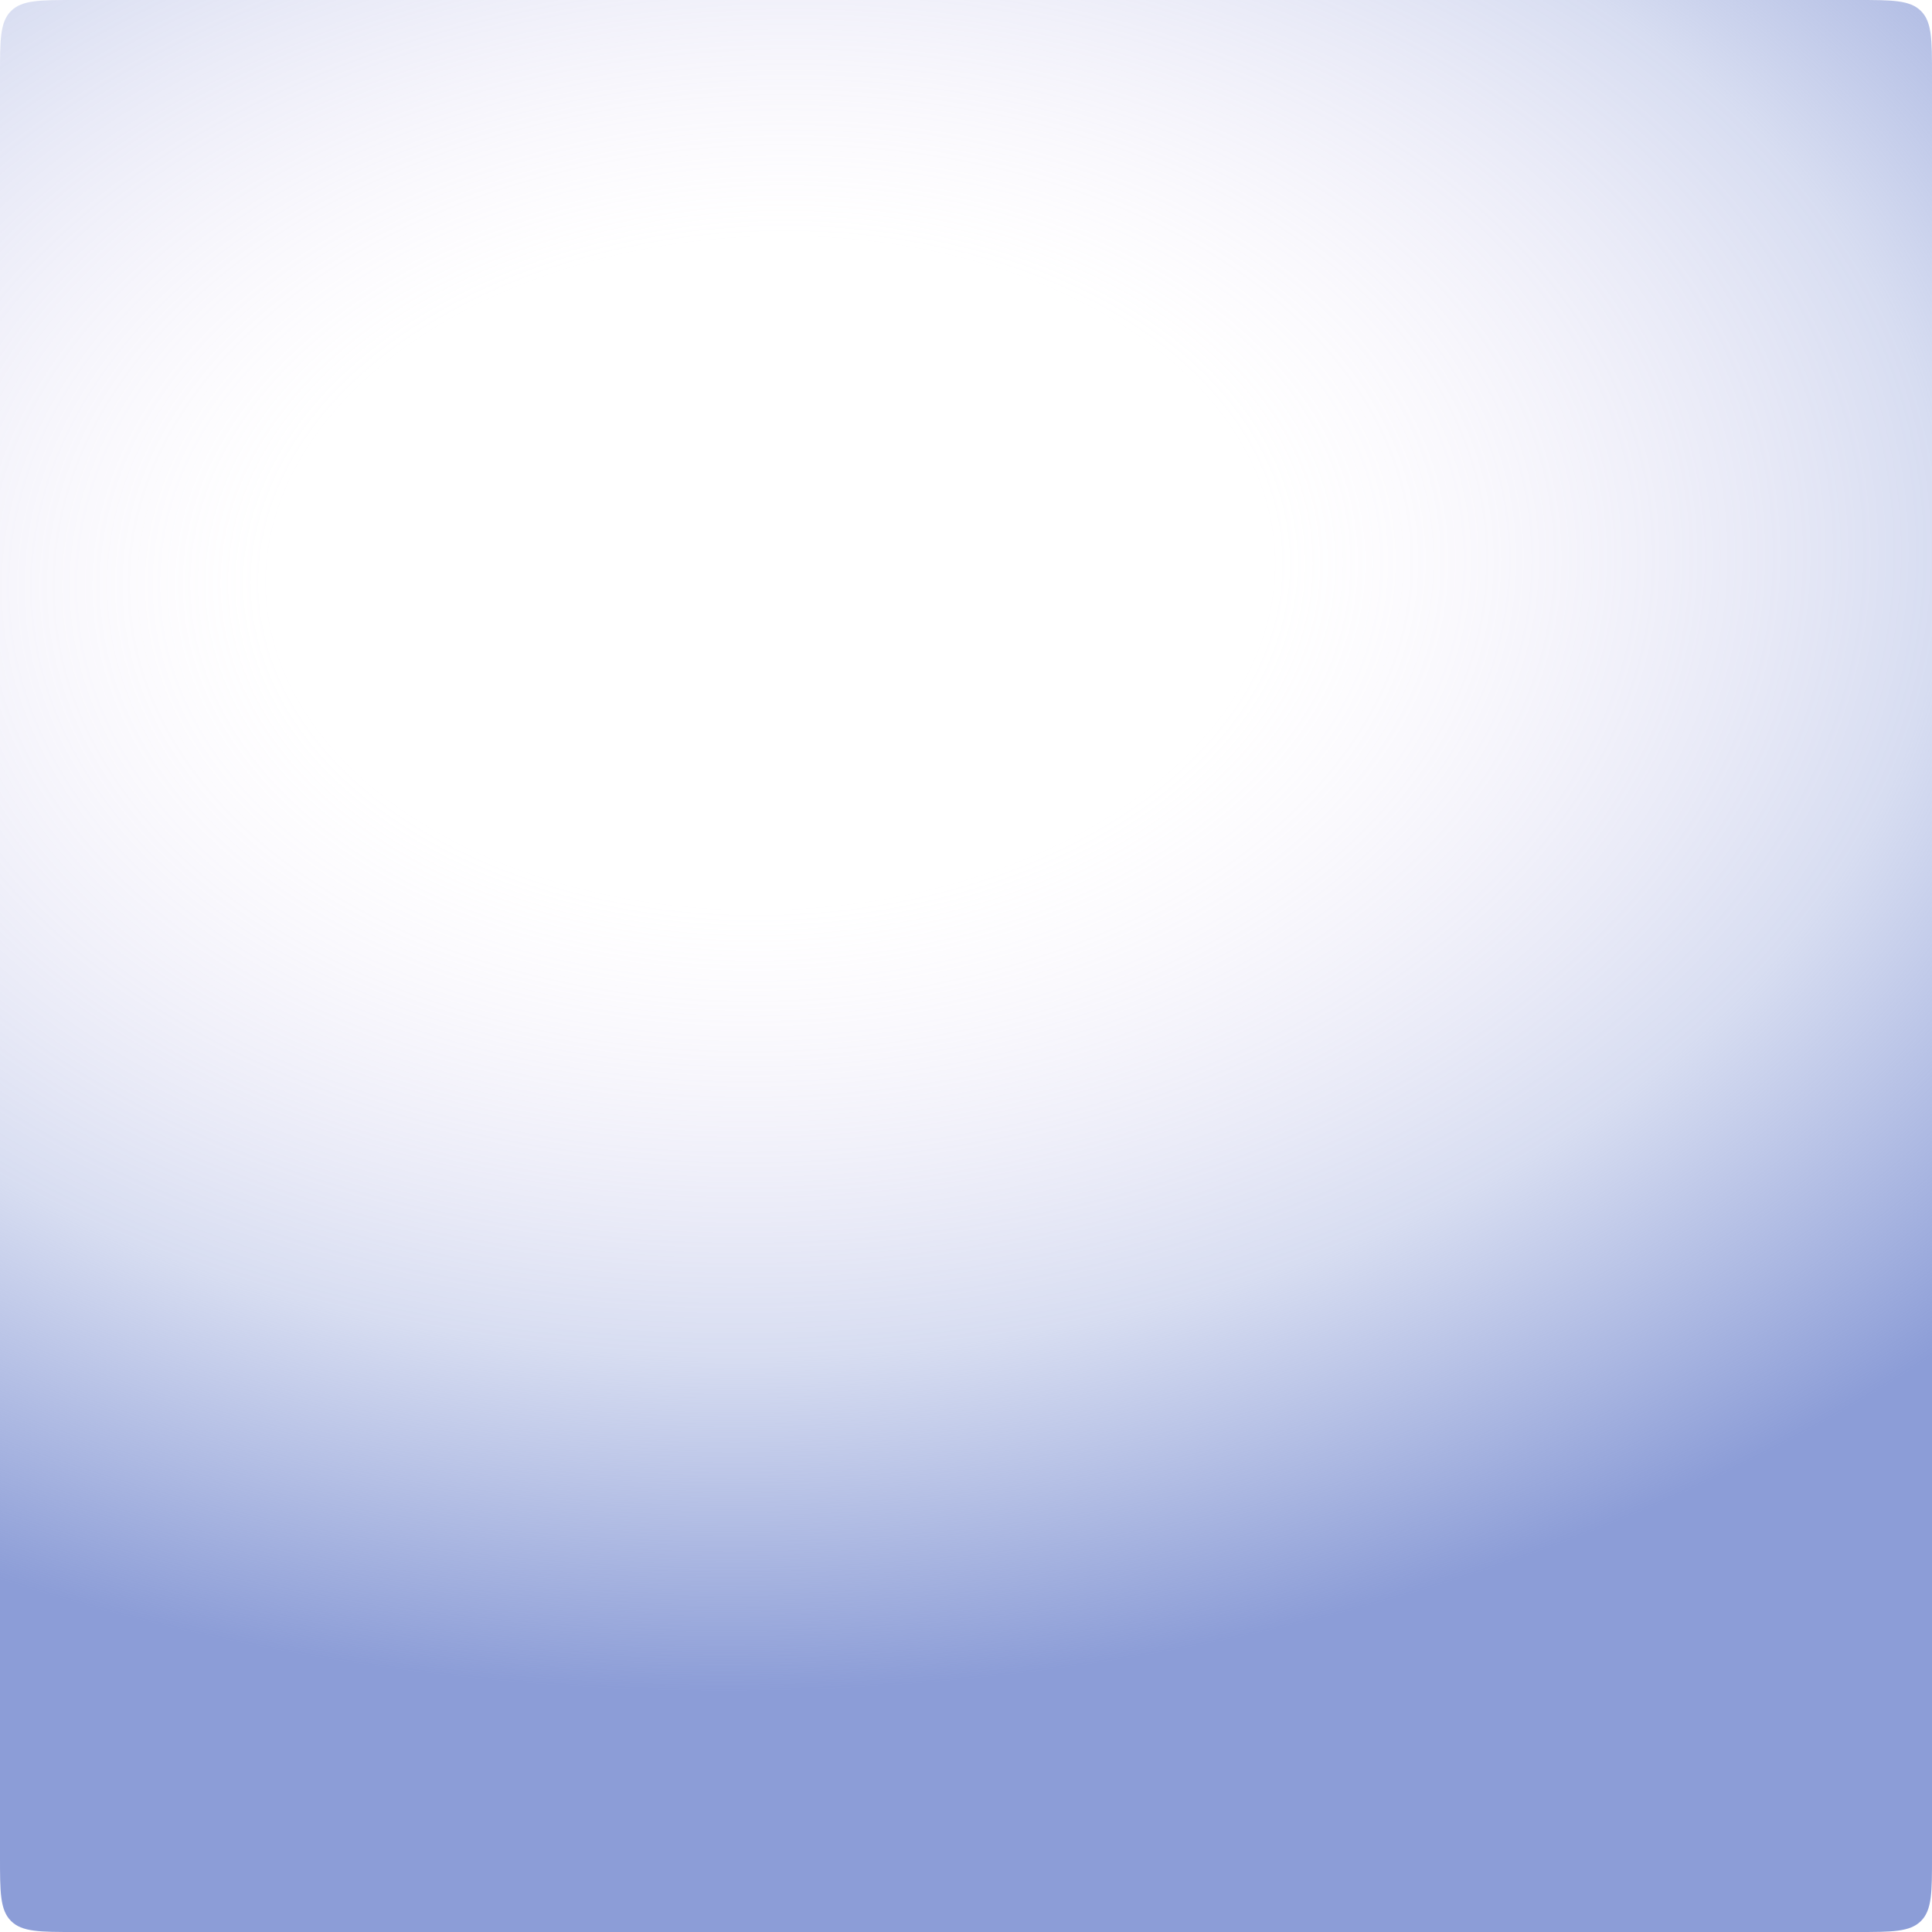 <svg width="411" height="411" viewBox="0 0 411 411" fill="none" xmlns="http://www.w3.org/2000/svg">
<g filter="url(#filter0_f_5256_16510)">
<path d="M0 16C0 8.458 0 4.686 2.343 2.343C4.686 0 8.458 0 16 0H395C402.542 0 406.314 0 408.657 2.343C411 4.686 411 8.458 411 16V395C411 402.542 411 406.314 408.657 408.657C406.314 411 402.542 411 395 411H16C8.458 411 4.686 411 2.343 408.657C0 406.314 0 402.542 0 395V16Z" fill="url(#paint0_radial_5256_16510)"/>
</g>
<defs>
<filter id="filter0_f_5256_16510" x="-1" y="-1" width="413" height="413" filterUnits="userSpaceOnUse" color-interpolation-filters="sRGB">
<feFlood flood-opacity="0" result="BackgroundImageFix"/>
<feBlend mode="normal" in="SourceGraphic" in2="BackgroundImageFix" result="shape"/>
<feGaussianBlur stdDeviation="0.5" result="effect1_foregroundBlur_5256_16510"/>
</filter>
<radialGradient id="paint0_radial_5256_16510" cx="0" cy="0" r="1" gradientUnits="userSpaceOnUse" gradientTransform="translate(165.5 122) rotate(86.126) scale(599.37 887.751)">
<stop offset="0.119" stop-color="#E4CEF3" stop-opacity="0"/>
<stop offset="0.279" stop-color="#8C9DD7" stop-opacity="0.35"/>
<stop offset="0.398" stop-color="#8C9DD7"/>
<stop offset="0.531" stop-color="#8C9DD7"/>
</radialGradient>
</defs>
</svg>
